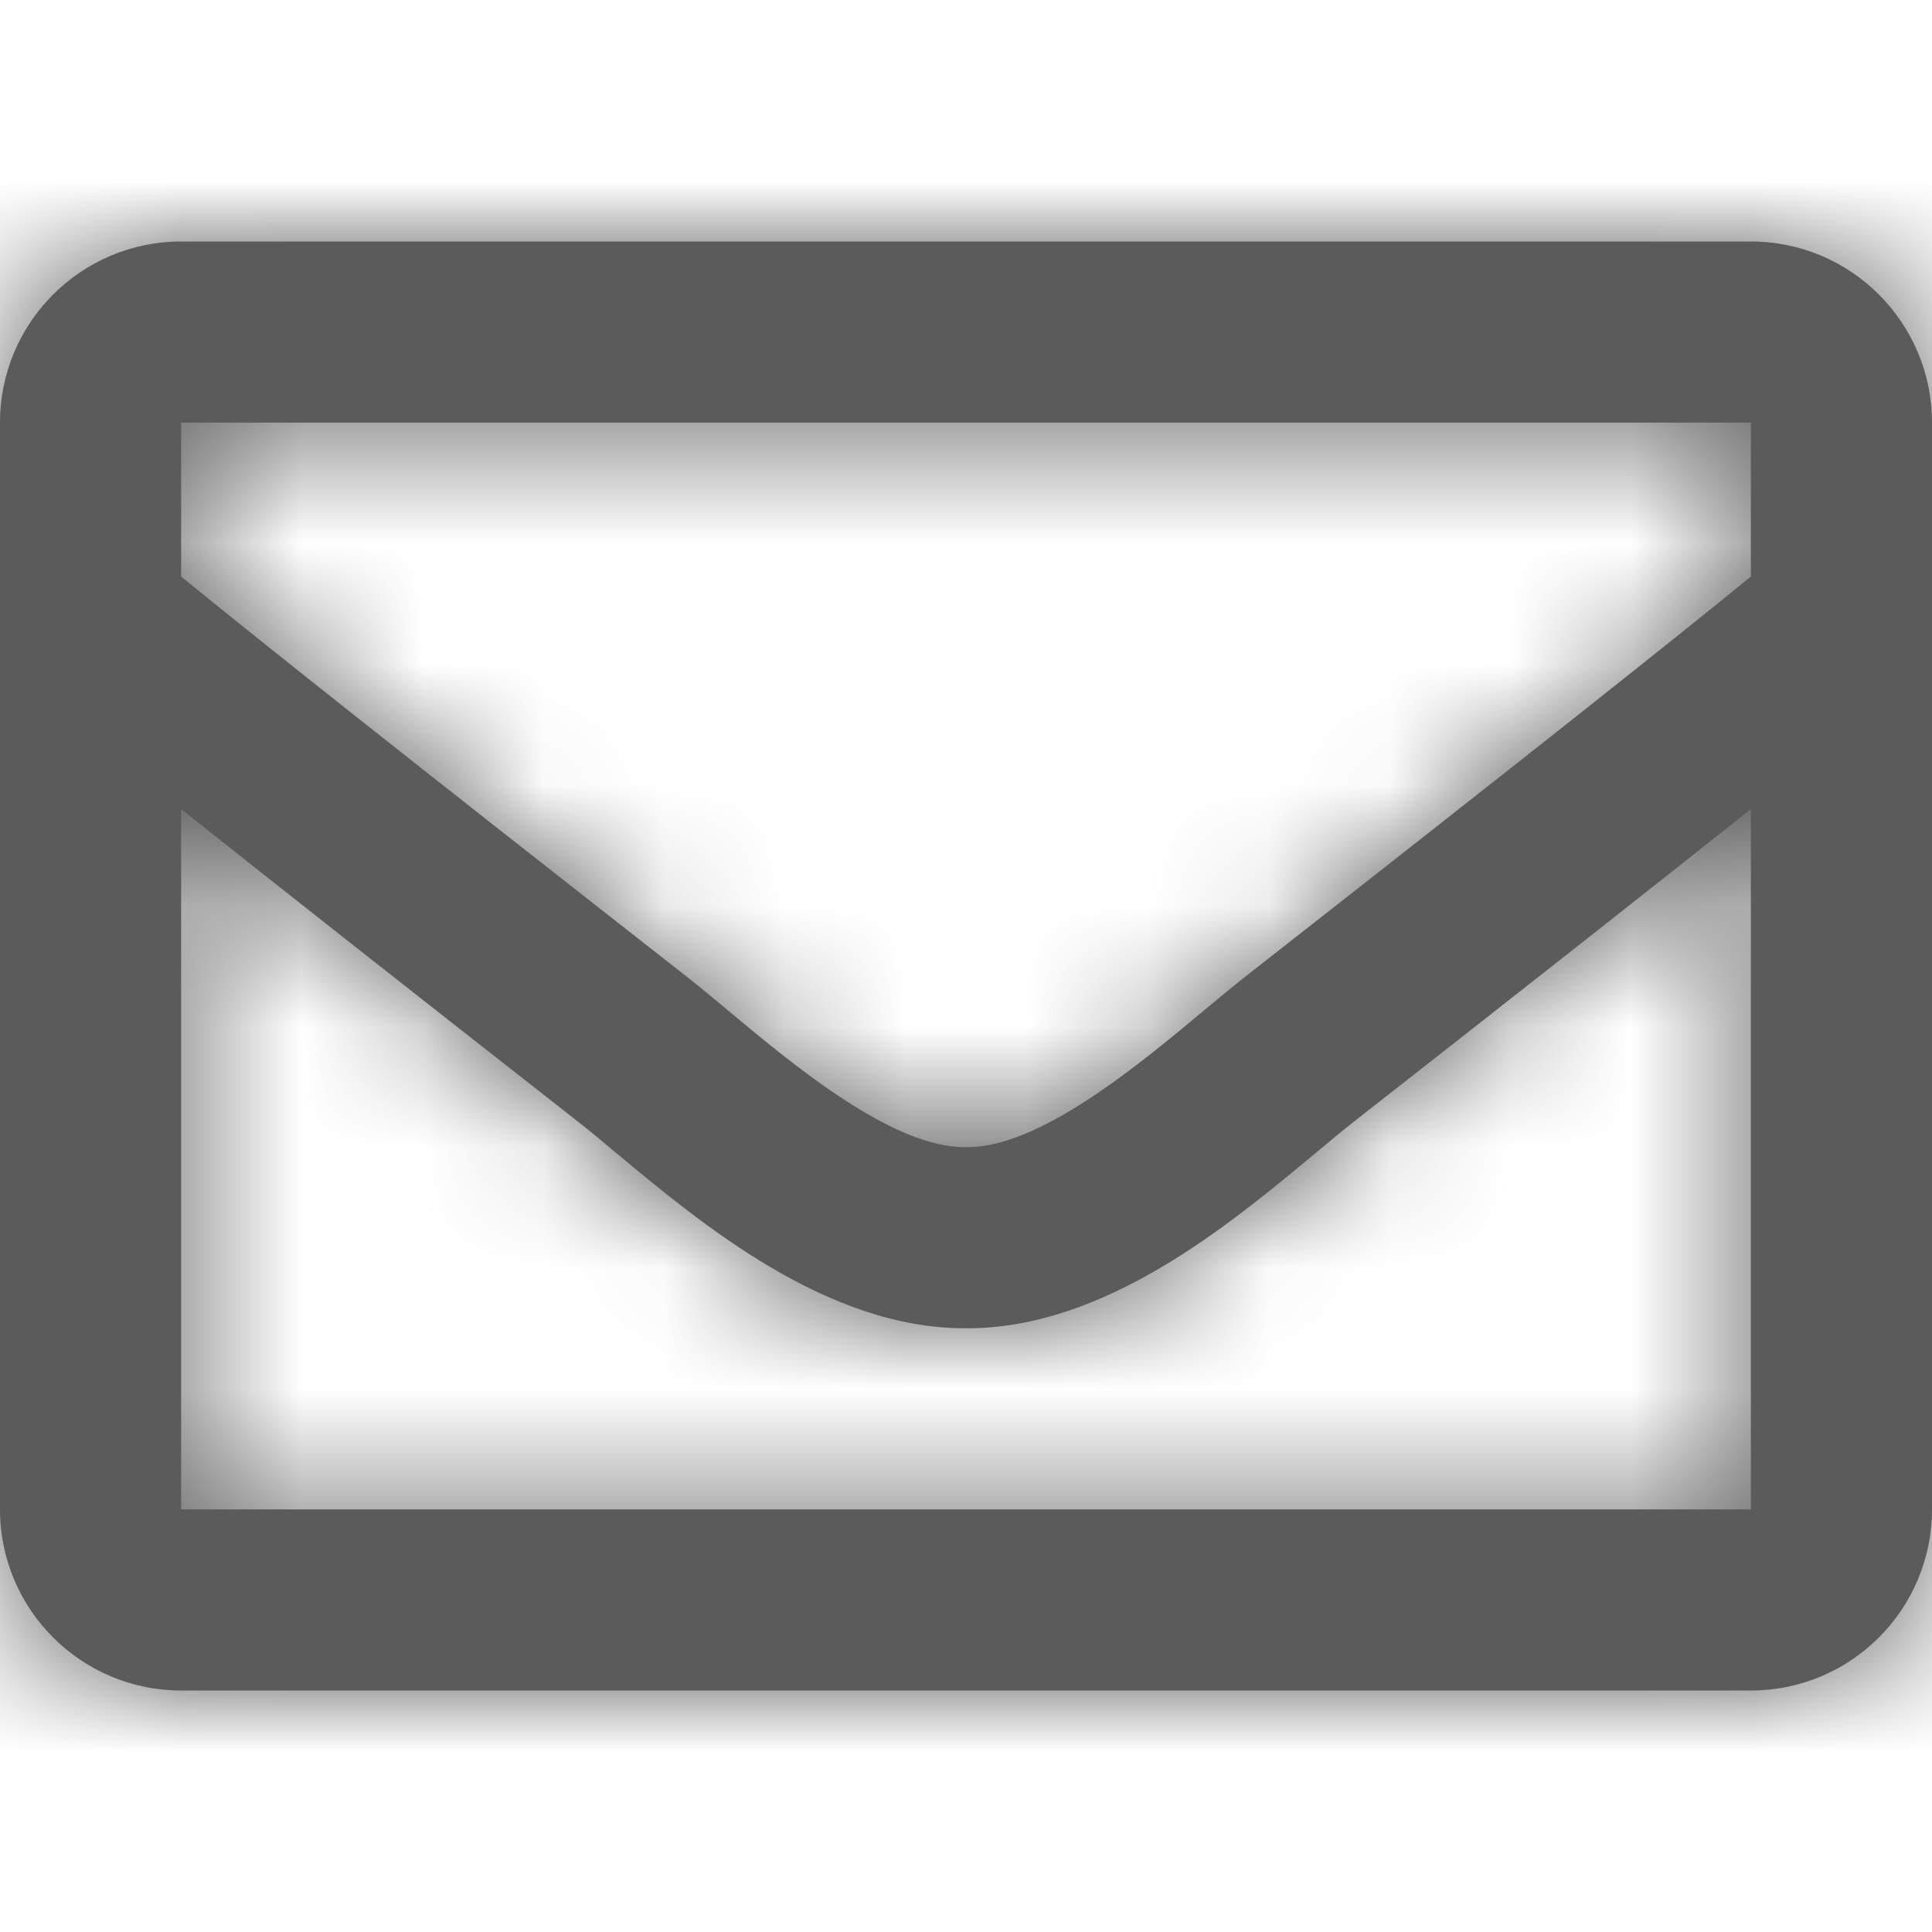 <svg width="16" height="16" viewBox="0 0 16 16" fill="none" xmlns="http://www.w3.org/2000/svg">
<path fill-rule="evenodd" clip-rule="evenodd" d="M14.5 14C15.328 14 16 13.328 16 12.5V3.5C16 2.672 15.328 2 14.5 2H1.5C0.672 2 0 2.672 0 3.5V12.5C0 13.328 0.672 14 1.5 14H14.5ZM8 9.5C7.397 9.51 6.573 8.823 6.011 8.353L6.011 8.353C5.897 8.258 5.794 8.172 5.706 8.103C3.318 6.233 2.201 5.346 1.5 4.775V3.5H14.5V4.775C13.799 5.346 12.682 6.233 10.294 8.103C10.206 8.173 10.103 8.258 9.989 8.353L9.989 8.353C9.426 8.823 8.603 9.51 8 9.5ZM1.5 6.7V12.5H14.5V6.7C13.784 7.27 12.768 8.071 11.22 9.283C11.119 9.362 11.008 9.455 10.889 9.554C10.174 10.149 9.143 11.006 8 11C6.852 11.006 5.81 10.137 5.105 9.55C4.987 9.451 4.878 9.36 4.779 9.283C3.232 8.071 2.216 7.27 1.5 6.7Z" fill="#5B5B5B"/>
<mask id="mask0_71_925" style="mask-type:luminance" maskUnits="userSpaceOnUse" x="0" y="2" width="16" height="12">
<path fill-rule="evenodd" clip-rule="evenodd" d="M14.5 14C15.328 14 16 13.328 16 12.5V3.5C16 2.672 15.328 2 14.5 2H1.5C0.672 2 0 2.672 0 3.5V12.5C0 13.328 0.672 14 1.5 14H14.5ZM8 9.5C7.397 9.51 6.573 8.823 6.011 8.353L6.011 8.353C5.897 8.258 5.794 8.172 5.706 8.103C3.318 6.233 2.201 5.346 1.5 4.775V3.5H14.5V4.775C13.799 5.346 12.682 6.233 10.294 8.103C10.206 8.173 10.103 8.258 9.989 8.353L9.989 8.353C9.426 8.823 8.603 9.51 8 9.5ZM1.5 6.7V12.5H14.5V6.7C13.784 7.27 12.768 8.071 11.22 9.283C11.119 9.362 11.008 9.455 10.889 9.554C10.174 10.149 9.143 11.006 8 11C6.852 11.006 5.81 10.137 5.105 9.55C4.987 9.451 4.878 9.36 4.779 9.283C3.232 8.071 2.216 7.27 1.5 6.7Z" fill="white"/>
</mask>
<g mask="url(#mask0_71_925)">
<rect width="133.333" height="113.333" fill="#5B5B5B"/>
</g>
</svg>